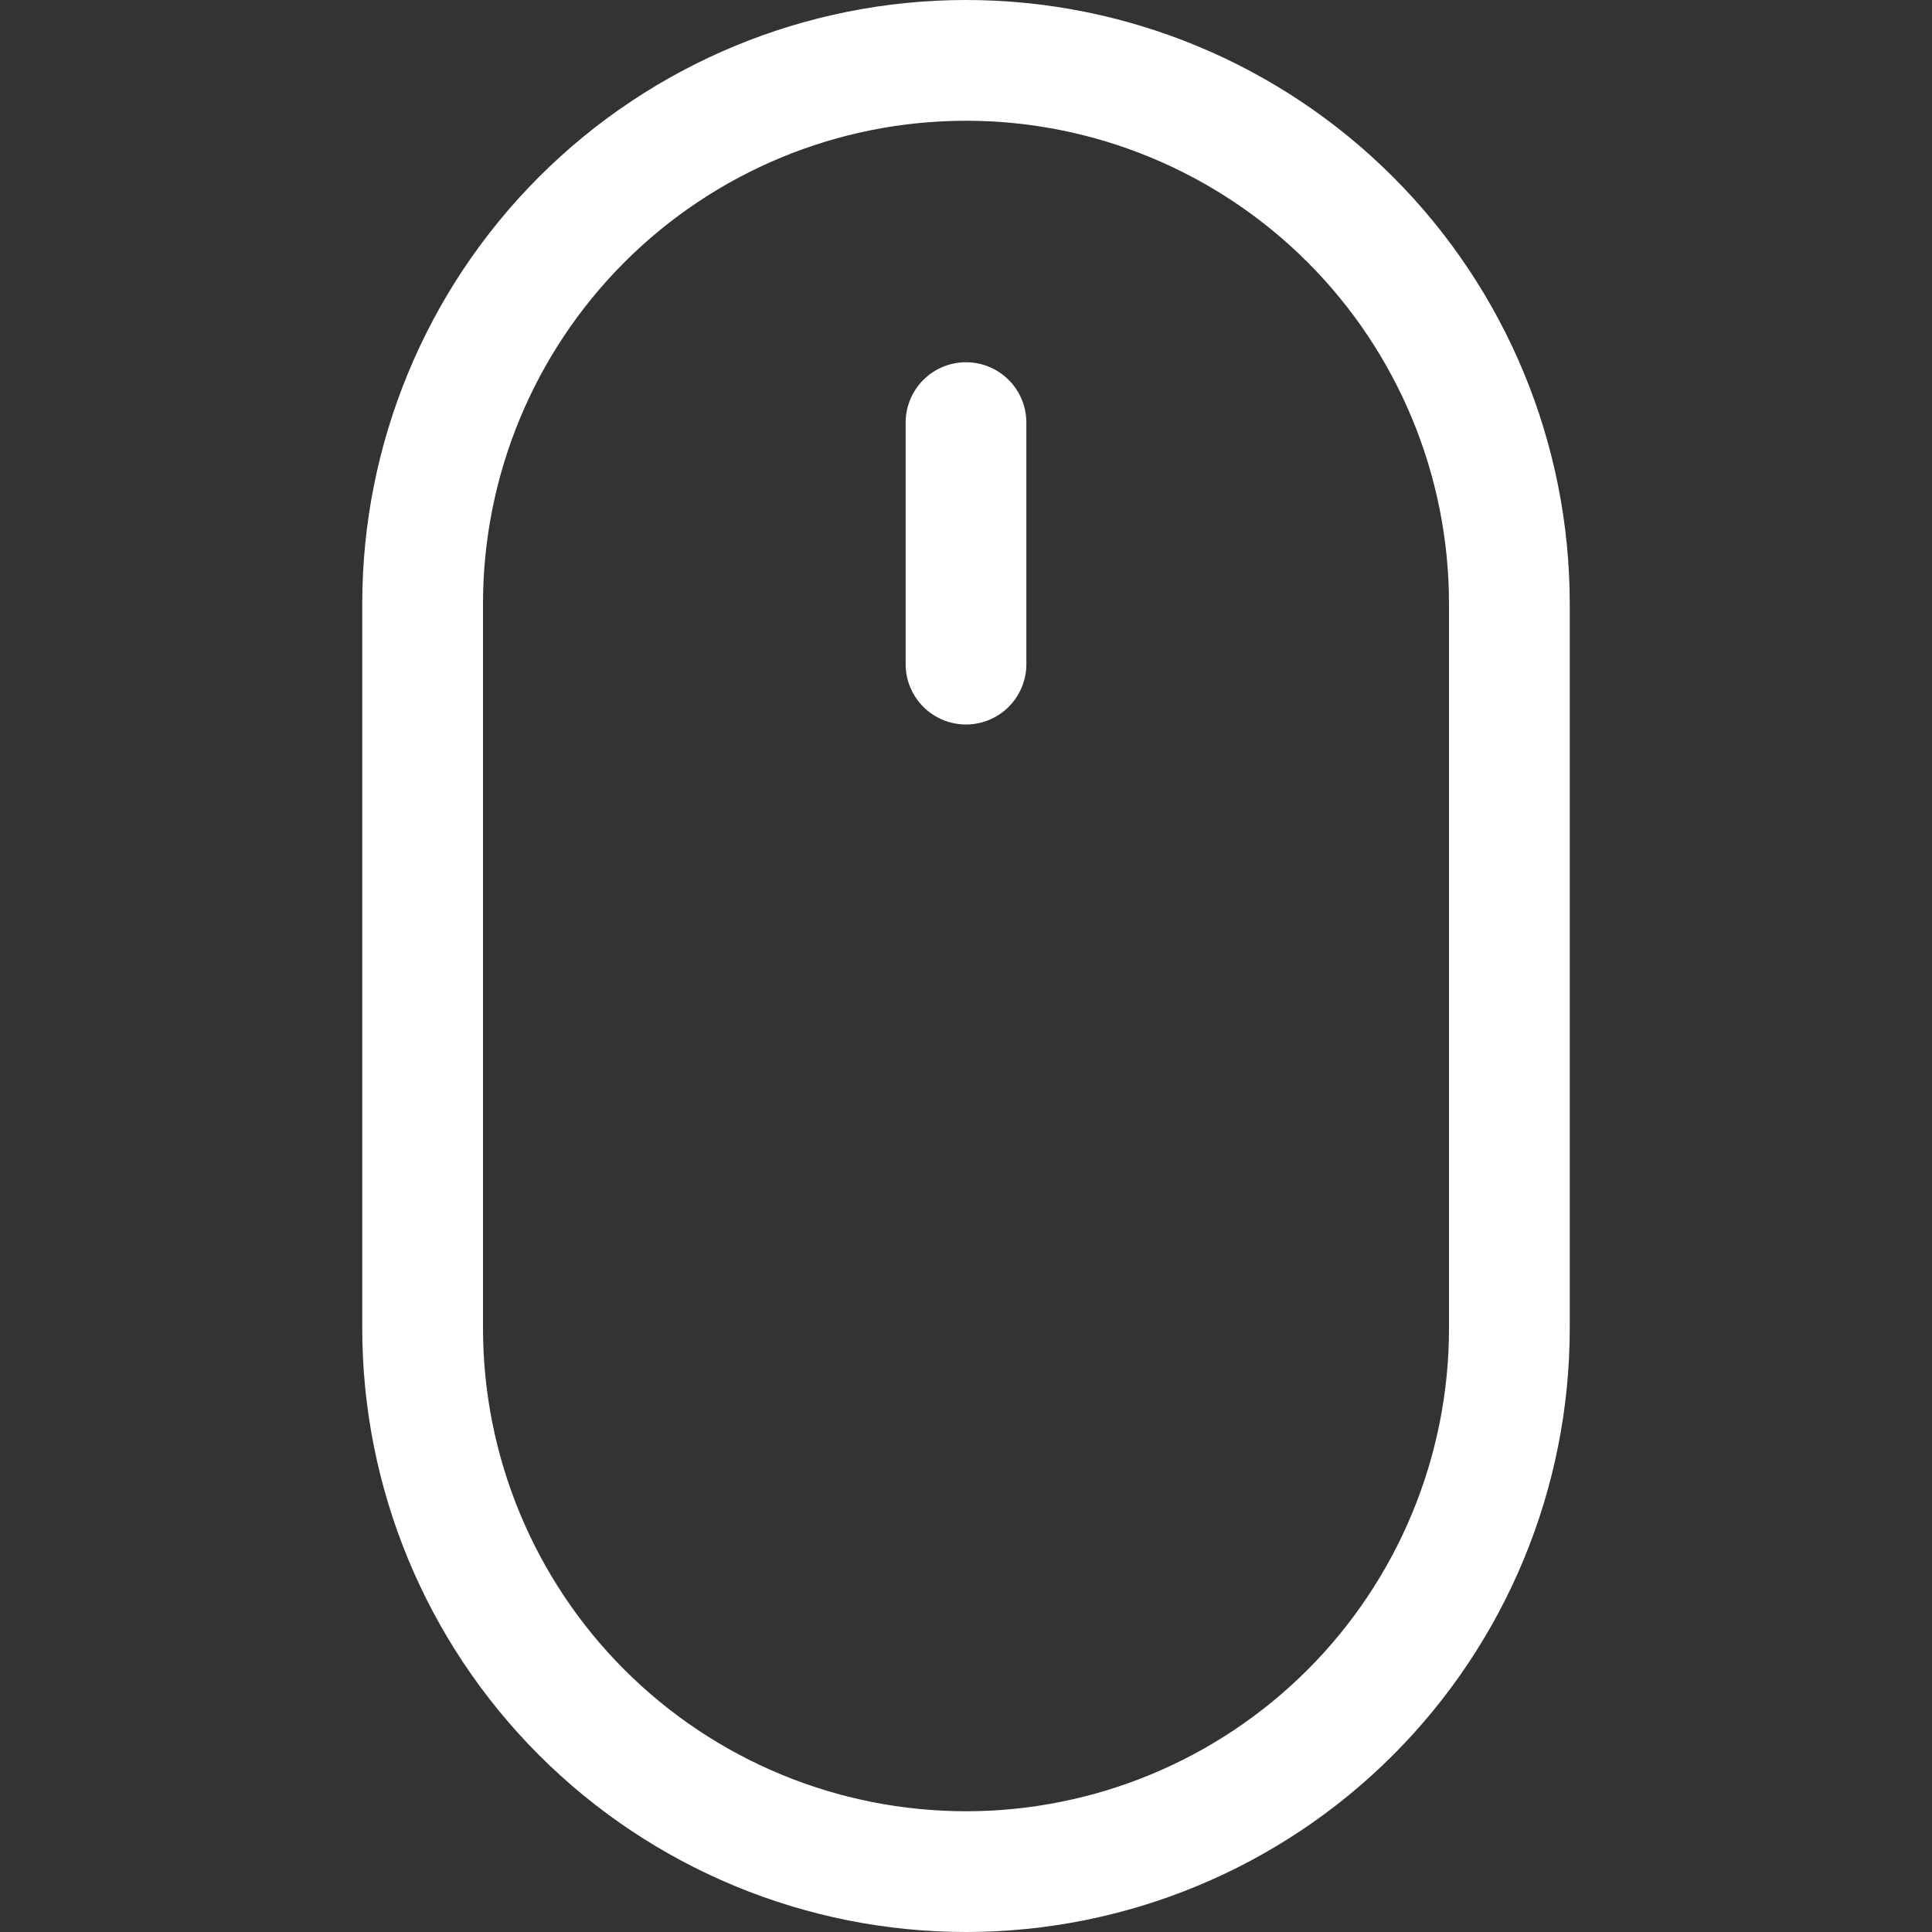 <svg xmlns="http://www.w3.org/2000/svg" width="82" height="82" viewBox="0 0 82 82" fill="none"><rect x="0" y="0" width="82" height="82" fill="#333333" stroke="none"/><g clip-path="url(#clip0_85_175)"><path d="M41 15.375C41.68 15.375 42.331 15.645 42.812 16.125C43.292 16.606 43.562 17.258 43.562 17.938V28.188C43.562 28.867 43.292 29.519 42.812 30C42.331 30.48 41.68 30.75 41 30.75C40.32 30.75 39.669 30.48 39.188 30C38.708 29.519 38.438 28.867 38.438 28.188V17.938C38.438 17.258 38.708 16.606 39.188 16.125C39.669 15.645 40.32 15.375 41 15.375ZM61.5 56.375C61.5 61.812 59.34 67.026 55.496 70.871C51.651 74.715 46.437 76.875 41 76.875C35.563 76.875 30.349 74.715 26.504 70.871C22.66 67.026 20.5 61.812 20.5 56.375V25.625C20.5 20.188 22.66 14.974 26.504 11.129C30.349 7.285 35.563 5.125 41 5.125C46.437 5.125 51.651 7.285 55.496 11.129C59.34 14.974 61.5 20.188 61.5 25.625V56.375ZM41 0C34.204 0 27.686 2.7 22.88 7.505C18.075 12.311 15.375 18.829 15.375 25.625V56.375C15.375 63.171 18.075 69.689 22.88 74.495C27.686 79.3 34.204 82 41 82C47.796 82 54.314 79.3 59.12 74.495C63.925 69.689 66.625 63.171 66.625 56.375V25.625C66.625 18.829 63.925 12.311 59.12 7.505C54.314 2.7 47.796 0 41 0Z" fill="white"></path></g><defs><clipPath id="clip0_85_175"><rect width="82" height="82" fill="white"></rect></clipPath></defs></svg>